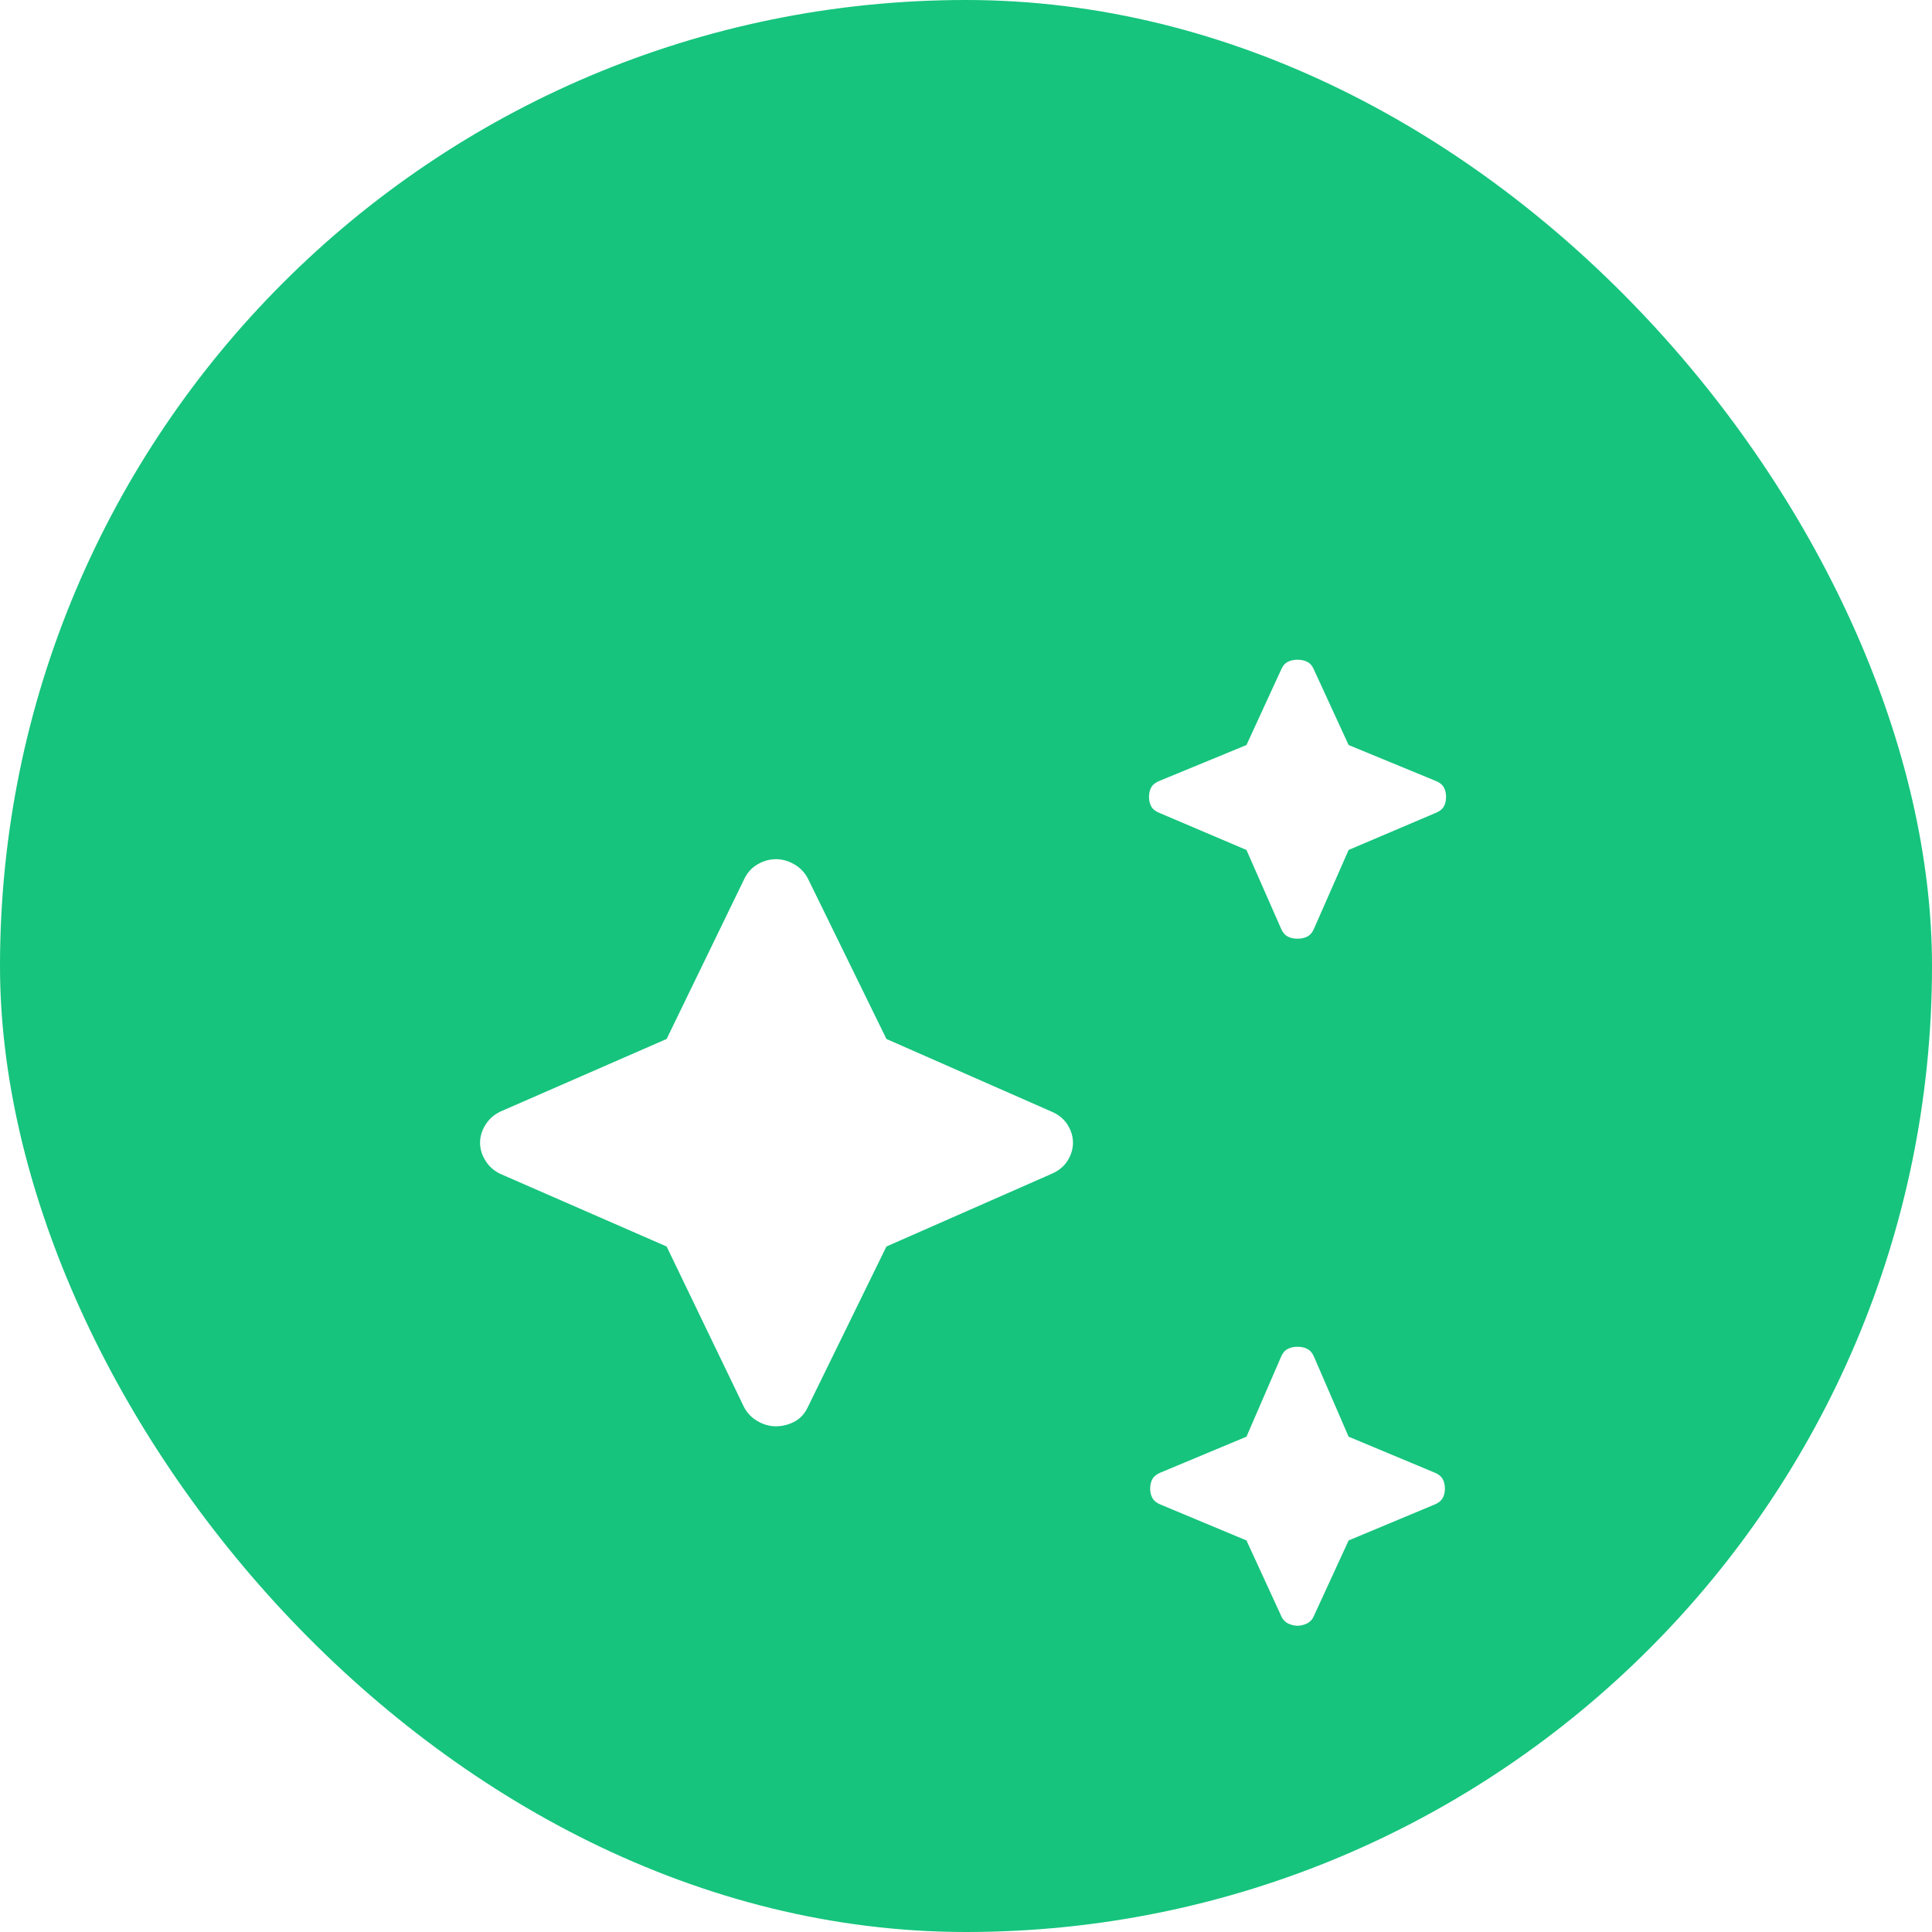 <svg width="48" height="48" viewBox="0 0 48 48" fill="none" xmlns="http://www.w3.org/2000/svg">
<rect width="48" height="48" rx="24" fill="#16C47D"/>
<g filter="url(#filter0_ddi_1808_8551)">
<path d="M32.31 18.931C32.212 18.931 32.128 18.912 32.059 18.873C31.99 18.835 31.936 18.768 31.897 18.673L31.041 16.726L28.886 15.809C28.787 15.771 28.718 15.718 28.679 15.652C28.64 15.585 28.62 15.504 28.62 15.408C28.62 15.313 28.64 15.232 28.679 15.165C28.718 15.098 28.787 15.045 28.886 15.007L31.041 14.119L31.897 12.258C31.936 12.162 31.99 12.095 32.059 12.057C32.128 12.019 32.212 12 32.31 12C32.408 12 32.492 12.019 32.561 12.057C32.63 12.095 32.684 12.162 32.723 12.258L33.579 14.119L35.734 15.007C35.833 15.045 35.902 15.098 35.941 15.165C35.98 15.232 36 15.313 36 15.408C36 15.504 35.98 15.585 35.941 15.652C35.902 15.718 35.833 15.771 35.734 15.809L33.579 16.726L32.723 18.673C32.684 18.768 32.63 18.835 32.561 18.873C32.492 18.912 32.408 18.931 32.31 18.931ZM32.31 36C32.231 36 32.153 35.981 32.074 35.943C31.995 35.904 31.936 35.838 31.897 35.742L31.041 33.881L28.915 32.993C28.817 32.955 28.748 32.902 28.709 32.835C28.669 32.769 28.649 32.687 28.649 32.592C28.649 32.496 28.669 32.415 28.709 32.348C28.748 32.282 28.817 32.229 28.915 32.191L31.041 31.303L31.897 29.327C31.936 29.232 31.99 29.165 32.059 29.127C32.128 29.088 32.212 29.069 32.31 29.069C32.408 29.069 32.492 29.088 32.561 29.127C32.63 29.165 32.684 29.232 32.723 29.327L33.579 31.303L35.705 32.191C35.803 32.229 35.872 32.282 35.911 32.348C35.951 32.415 35.971 32.496 35.971 32.592C35.971 32.687 35.951 32.769 35.911 32.835C35.872 32.902 35.803 32.955 35.705 32.993L33.579 33.881L32.723 35.742C32.684 35.838 32.625 35.904 32.546 35.943C32.467 35.981 32.389 36 32.31 36ZM19.351 31.045C19.193 31.045 19.041 31.002 18.893 30.916C18.745 30.831 18.632 30.711 18.553 30.558L16.635 26.578L12.502 24.773C12.344 24.697 12.221 24.587 12.133 24.444C12.044 24.301 12 24.153 12 24C12 23.847 12.044 23.699 12.133 23.556C12.221 23.413 12.344 23.303 12.502 23.227L16.635 21.422L18.553 17.47C18.632 17.298 18.745 17.169 18.893 17.084C19.041 16.998 19.193 16.955 19.351 16.955C19.508 16.955 19.66 16.998 19.808 17.084C19.956 17.169 20.069 17.289 20.148 17.442L22.096 21.422L26.199 23.227C26.376 23.303 26.509 23.413 26.598 23.556C26.686 23.699 26.731 23.847 26.731 24C26.731 24.153 26.686 24.301 26.598 24.444C26.509 24.587 26.376 24.697 26.199 24.773L22.096 26.578L20.148 30.558C20.069 30.73 19.956 30.854 19.808 30.931C19.66 31.007 19.508 31.045 19.351 31.045Z" fill="white"/>
</g>
<defs>
<filter id="filter0_ddi_1808_8551" x="5.633" y="6.438" width="36.002" height="37.099" filterUnits="userSpaceOnUse" color-interpolation-filters="sRGB">
<feFlood flood-opacity="0" result="BackgroundImageFix"/>
<feColorMatrix in="SourceAlpha" type="matrix" values="0 0 0 0 0 0 0 0 0 0 0 0 0 0 0 0 0 0 127 0" result="hardAlpha"/>
<feOffset dx="-1.317" dy="2.488"/>
<feGaussianBlur stdDeviation="2.525"/>
<feComposite in2="hardAlpha" operator="out"/>
<feColorMatrix type="matrix" values="0 0 0 0 0.051 0 0 0 0 0.016 0 0 0 0 0.192 0 0 0 0.25 0"/>
<feBlend mode="normal" in2="BackgroundImageFix" result="effect1_dropShadow_1808_8551"/>
<feColorMatrix in="SourceAlpha" type="matrix" values="0 0 0 0 0 0 0 0 0 0 0 0 0 0 0 0 0 0 127 0" result="hardAlpha"/>
<feOffset dx="1.244" dy="-1.171"/>
<feGaussianBlur stdDeviation="2.195"/>
<feComposite in2="hardAlpha" operator="out"/>
<feColorMatrix type="matrix" values="0 0 0 0 1 0 0 0 0 1 0 0 0 0 1 0 0 0 0.35 0"/>
<feBlend mode="normal" in2="effect1_dropShadow_1808_8551" result="effect2_dropShadow_1808_8551"/>
<feBlend mode="normal" in="SourceGraphic" in2="effect2_dropShadow_1808_8551" result="shape"/>
<feColorMatrix in="SourceAlpha" type="matrix" values="0 0 0 0 0 0 0 0 0 0 0 0 0 0 0 0 0 0 127 0" result="hardAlpha"/>
<feOffset dy="3.074"/>
<feGaussianBlur stdDeviation="1.939"/>
<feComposite in2="hardAlpha" operator="arithmetic" k2="-1" k3="1"/>
<feColorMatrix type="matrix" values="0 0 0 0 1 0 0 0 0 1 0 0 0 0 1 0 0 0 1 0"/>
<feBlend mode="normal" in2="shape" result="effect3_innerShadow_1808_8551"/>
</filter>
</defs>
</svg>
